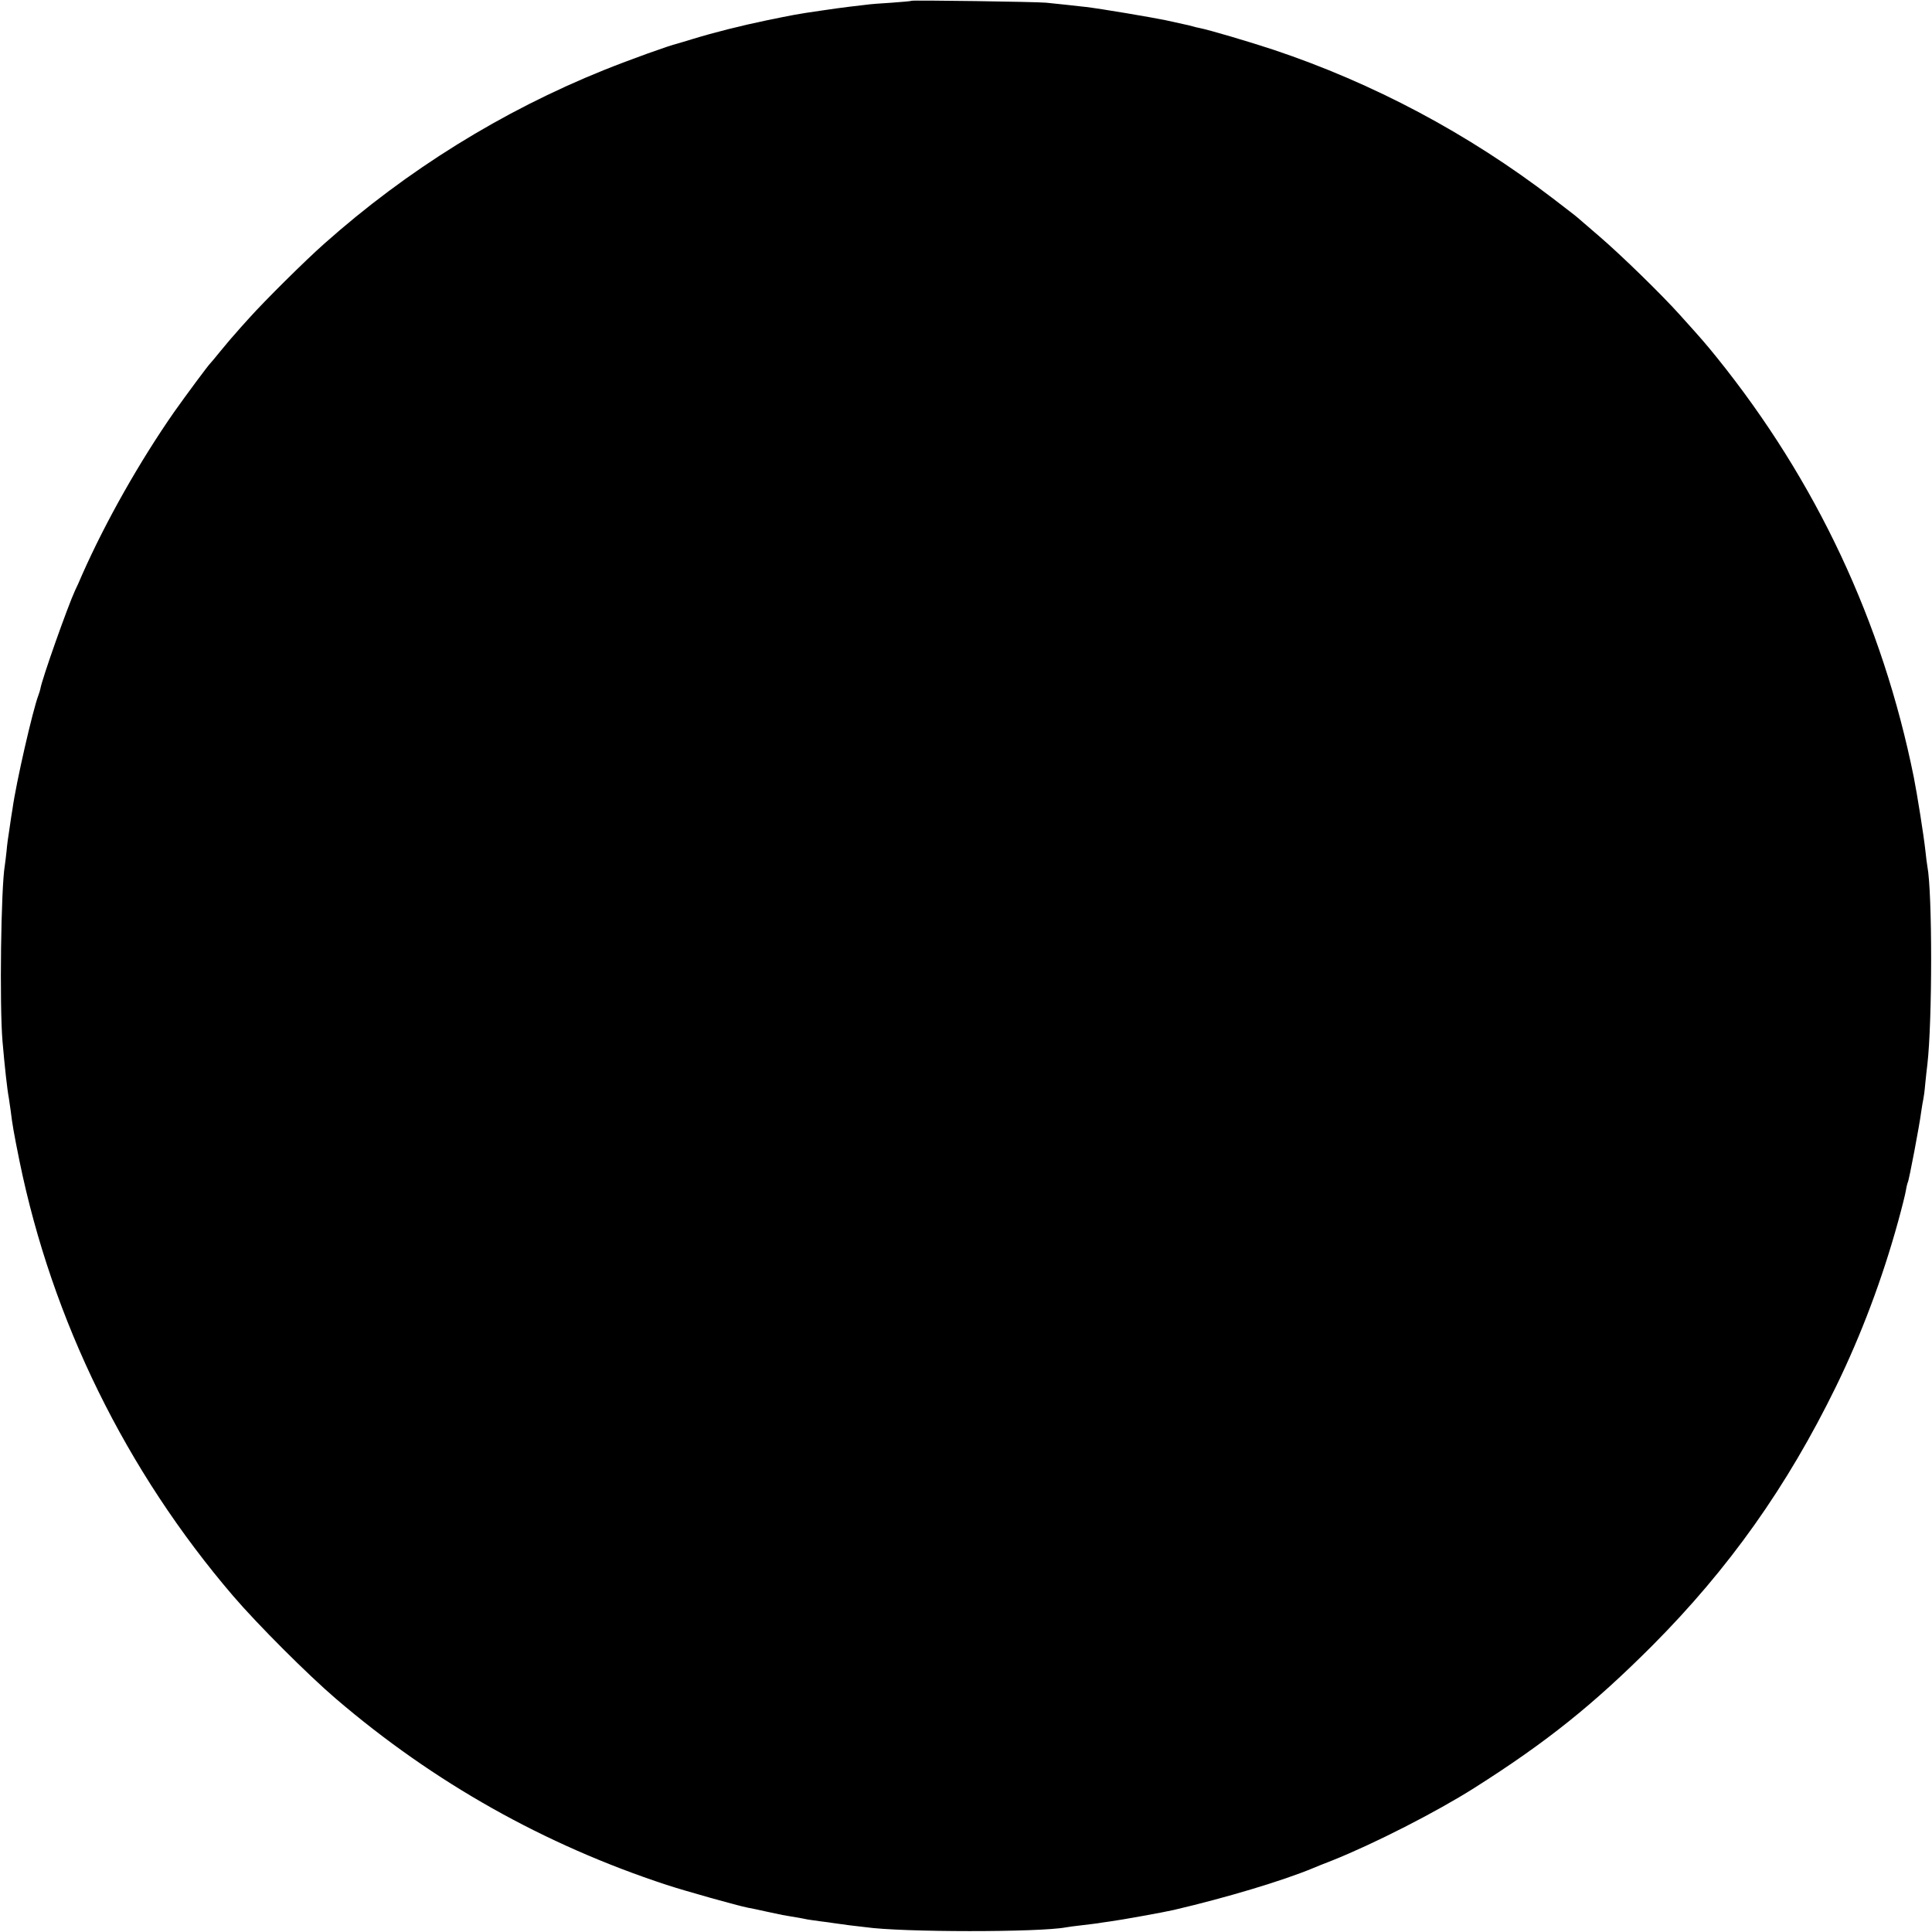 <?xml version="1.0" standalone="no"?>
<!DOCTYPE svg PUBLIC "-//W3C//DTD SVG 20010904//EN"
 "http://www.w3.org/TR/2001/REC-SVG-20010904/DTD/svg10.dtd">
<svg version="1.0" xmlns="http://www.w3.org/2000/svg"
 width="1000pt" height="1000pt" viewBox="0 0 1000 1000"
 preserveAspectRatio="xMidYMid meet">
<g transform="translate(0,1000) scale(0.1,-0.1)"
fill="#000000" stroke="none">
<path d="M4719 9996 c-2 -2 -49 -6 -104 -10 -55 -3 -116 -8 -135 -11 -19 -2
-57 -7 -85 -10 -51 -6 -68 -9 -145 -20 -125 -18 -144 -22 -285 -51 -130 -27
-269 -62 -380 -96 -38 -12 -74 -22 -80 -24 -37 -8 -246 -83 -380 -137 -526
-212 -1018 -517 -1445 -897 -100 -88 -313 -300 -389 -385 -30 -33 -66 -73 -80
-90 -15 -16 -47 -55 -72 -85 -24 -30 -47 -57 -50 -60 -11 -10 -128 -168 -188
-253 -177 -254 -353 -564 -476 -842 -14 -33 -30 -69 -36 -80 -38 -82 -172
-460 -180 -510 -1 -5 -5 -20 -10 -33 -29 -75 -116 -455 -134 -587 -4 -22 -11
-69 -16 -105 -6 -36 -13 -87 -15 -115 -3 -27 -7 -61 -9 -74 -20 -114 -28 -723
-12 -911 11 -128 24 -248 33 -295 2 -11 6 -39 9 -62 9 -74 16 -115 46 -263
169 -825 551 -1603 1106 -2251 127 -148 387 -408 532 -532 507 -434 1078 -755
1711 -963 101 -33 369 -108 420 -118 14 -2 59 -12 100 -21 77 -17 89 -19 150
-29 19 -3 46 -8 59 -11 14 -2 45 -7 70 -10 25 -3 55 -7 66 -9 12 -2 48 -7 80
-11 33 -4 71 -8 85 -10 189 -27 900 -27 1037 -1 10 2 47 7 83 11 36 4 72 9 81
10 9 2 39 6 67 10 47 6 281 48 327 59 274 64 563 151 720 216 11 5 56 23 100
40 220 88 539 251 735 375 374 237 615 430 922 737 397 399 698 823 952 1343
130 267 239 556 321 854 19 69 37 141 40 160 3 19 8 38 10 42 6 9 61 299 69
364 4 28 9 57 11 65 2 8 7 44 10 80 4 36 8 81 11 100 26 225 26 892 0 1026 -2
12 -7 47 -10 79 -9 83 -42 289 -60 381 -162 804 -505 1535 -1020 2174 -60 74
-72 88 -190 219 -93 104 -302 308 -416 406 -58 50 -110 95 -116 100 -6 6 -63
49 -125 97 -440 337 -931 598 -1449 771 -127 42 -334 103 -381 112 -11 2 -28
6 -37 9 -9 3 -28 7 -42 10 -14 3 -56 12 -95 21 -72 15 -337 60 -415 69 -51 6
-145 16 -205 22 -51 5 -691 14 -696 10z"/>
</g>
</svg>
